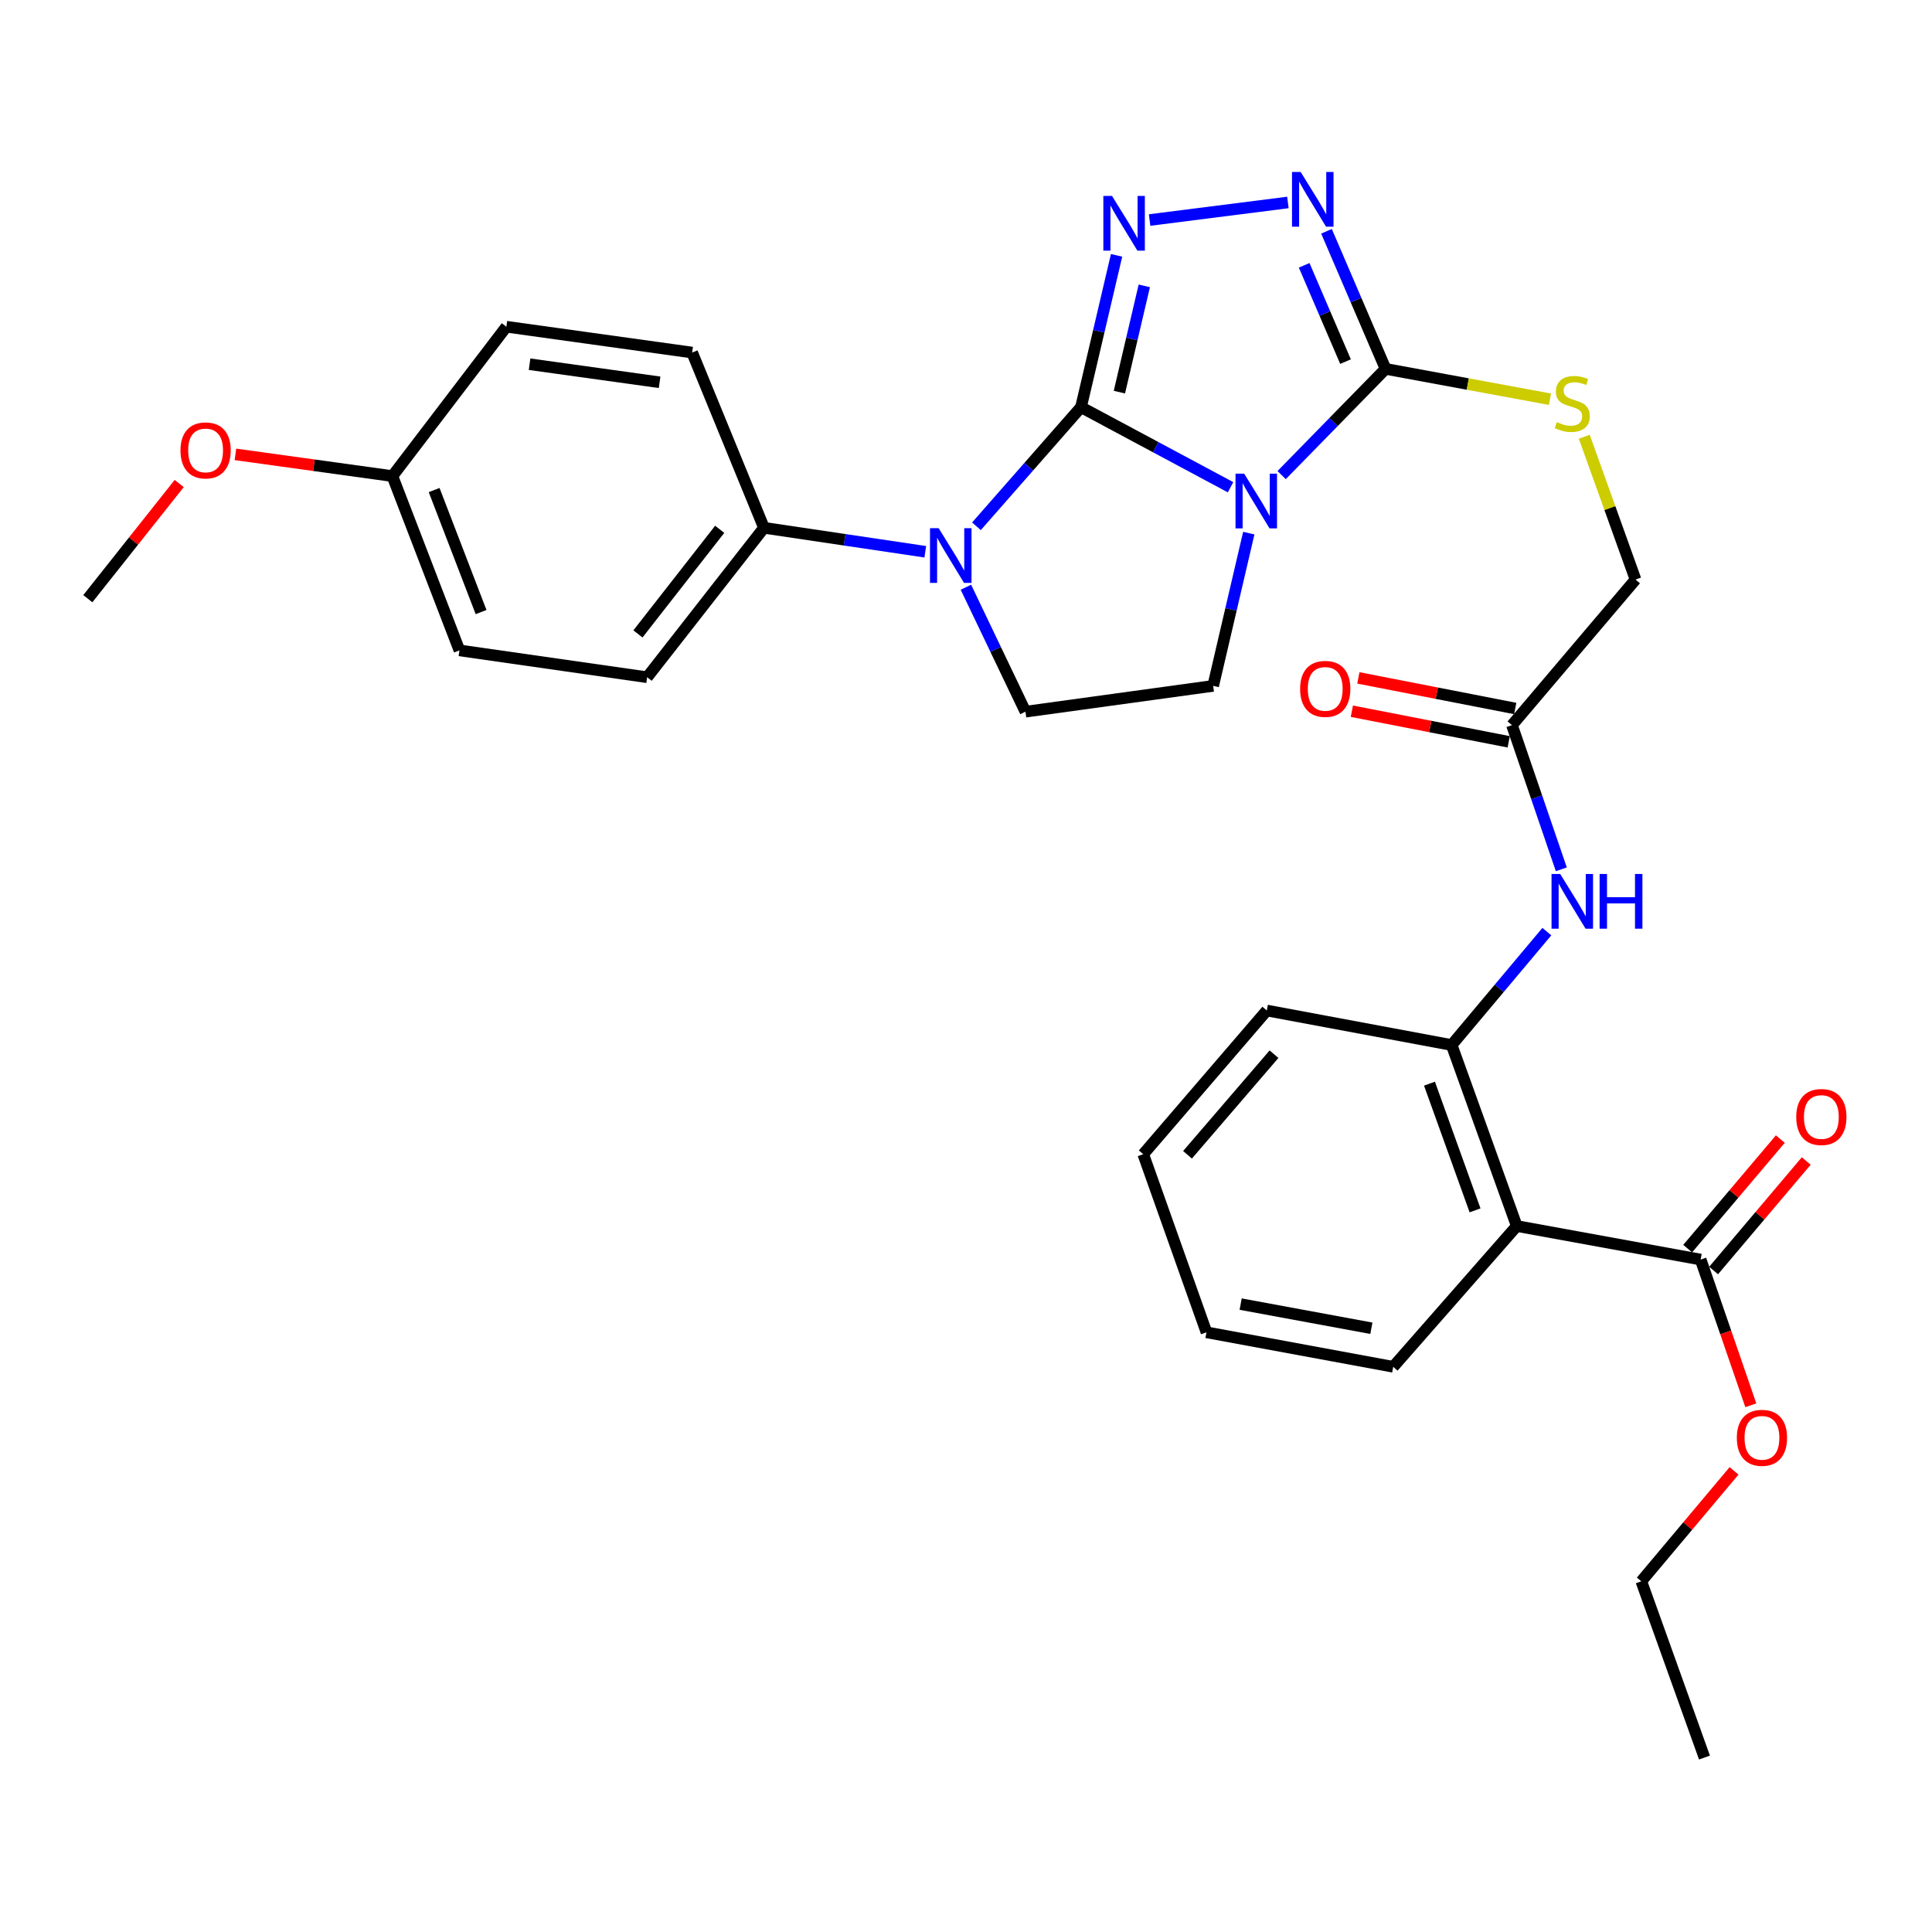 <?xml version='1.0' encoding='iso-8859-1'?>
<svg version='1.1' baseProfile='full'
              xmlns='http://www.w3.org/2000/svg'
                      xmlns:rdkit='http://www.rdkit.org/xml'
                      xmlns:xlink='http://www.w3.org/1999/xlink'
                  xml:space='preserve'
width='1000px' height='1000px' viewBox='0 0 1000 1000'>
<!-- END OF HEADER -->
<rect style='opacity:1.0;fill:#FFFFFF;stroke:none' width='1000' height='1000' x='0' y='0'> </rect>
<path class='bond-0' d='M 559.527,210.747 L 598.228,231.472' style='fill:none;fill-rule:evenodd;stroke:#000000;stroke-width:6px;stroke-linecap:butt;stroke-linejoin:miter;stroke-opacity:1' />
<path class='bond-0' d='M 598.228,231.472 L 636.93,252.197' style='fill:none;fill-rule:evenodd;stroke:#0000FF;stroke-width:6px;stroke-linecap:butt;stroke-linejoin:miter;stroke-opacity:1' />
<path class='bond-1' d='M 559.527,210.747 L 568.733,171.456' style='fill:none;fill-rule:evenodd;stroke:#000000;stroke-width:6px;stroke-linecap:butt;stroke-linejoin:miter;stroke-opacity:1' />
<path class='bond-1' d='M 568.733,171.456 L 577.94,132.165' style='fill:none;fill-rule:evenodd;stroke:#0000FF;stroke-width:6px;stroke-linecap:butt;stroke-linejoin:miter;stroke-opacity:1' />
<path class='bond-1' d='M 579.395,202.968 L 585.839,175.464' style='fill:none;fill-rule:evenodd;stroke:#000000;stroke-width:6px;stroke-linecap:butt;stroke-linejoin:miter;stroke-opacity:1' />
<path class='bond-1' d='M 585.839,175.464 L 592.284,147.961' style='fill:none;fill-rule:evenodd;stroke:#0000FF;stroke-width:6px;stroke-linecap:butt;stroke-linejoin:miter;stroke-opacity:1' />
<path class='bond-2' d='M 559.527,210.747 L 532.466,241.577' style='fill:none;fill-rule:evenodd;stroke:#000000;stroke-width:6px;stroke-linecap:butt;stroke-linejoin:miter;stroke-opacity:1' />
<path class='bond-2' d='M 532.466,241.577 L 505.405,272.407' style='fill:none;fill-rule:evenodd;stroke:#0000FF;stroke-width:6px;stroke-linecap:butt;stroke-linejoin:miter;stroke-opacity:1' />
<path class='bond-3' d='M 663.375,245.904 L 690.273,218.413' style='fill:none;fill-rule:evenodd;stroke:#0000FF;stroke-width:6px;stroke-linecap:butt;stroke-linejoin:miter;stroke-opacity:1' />
<path class='bond-3' d='M 690.273,218.413 L 717.171,190.923' style='fill:none;fill-rule:evenodd;stroke:#000000;stroke-width:6px;stroke-linecap:butt;stroke-linejoin:miter;stroke-opacity:1' />
<path class='bond-6' d='M 646.368,275.942 L 637.149,315.475' style='fill:none;fill-rule:evenodd;stroke:#0000FF;stroke-width:6px;stroke-linecap:butt;stroke-linejoin:miter;stroke-opacity:1' />
<path class='bond-6' d='M 637.149,315.475 L 627.93,355.009' style='fill:none;fill-rule:evenodd;stroke:#000000;stroke-width:6px;stroke-linecap:butt;stroke-linejoin:miter;stroke-opacity:1' />
<path class='bond-4' d='M 595.031,113.886 L 666.617,104.799' style='fill:none;fill-rule:evenodd;stroke:#0000FF;stroke-width:6px;stroke-linecap:butt;stroke-linejoin:miter;stroke-opacity:1' />
<path class='bond-9' d='M 499.956,303.953 L 515.364,336.162' style='fill:none;fill-rule:evenodd;stroke:#0000FF;stroke-width:6px;stroke-linecap:butt;stroke-linejoin:miter;stroke-opacity:1' />
<path class='bond-9' d='M 515.364,336.162 L 530.772,368.371' style='fill:none;fill-rule:evenodd;stroke:#000000;stroke-width:6px;stroke-linecap:butt;stroke-linejoin:miter;stroke-opacity:1' />
<path class='bond-12' d='M 478.927,285.594 L 437.179,279.39' style='fill:none;fill-rule:evenodd;stroke:#0000FF;stroke-width:6px;stroke-linecap:butt;stroke-linejoin:miter;stroke-opacity:1' />
<path class='bond-12' d='M 437.179,279.39 L 395.432,273.186' style='fill:none;fill-rule:evenodd;stroke:#000000;stroke-width:6px;stroke-linecap:butt;stroke-linejoin:miter;stroke-opacity:1' />
<path class='bond-11' d='M 717.171,190.923 L 759.723,198.779' style='fill:none;fill-rule:evenodd;stroke:#000000;stroke-width:6px;stroke-linecap:butt;stroke-linejoin:miter;stroke-opacity:1' />
<path class='bond-11' d='M 759.723,198.779 L 802.274,206.636' style='fill:none;fill-rule:evenodd;stroke:#CCCC00;stroke-width:6px;stroke-linecap:butt;stroke-linejoin:miter;stroke-opacity:1' />
<path class='bond-32' d='M 717.171,190.923 L 701.881,155.318' style='fill:none;fill-rule:evenodd;stroke:#000000;stroke-width:6px;stroke-linecap:butt;stroke-linejoin:miter;stroke-opacity:1' />
<path class='bond-32' d='M 701.881,155.318 L 686.591,119.713' style='fill:none;fill-rule:evenodd;stroke:#0000FF;stroke-width:6px;stroke-linecap:butt;stroke-linejoin:miter;stroke-opacity:1' />
<path class='bond-32' d='M 696.44,187.174 L 685.738,162.251' style='fill:none;fill-rule:evenodd;stroke:#000000;stroke-width:6px;stroke-linecap:butt;stroke-linejoin:miter;stroke-opacity:1' />
<path class='bond-32' d='M 685.738,162.251 L 675.035,137.327' style='fill:none;fill-rule:evenodd;stroke:#0000FF;stroke-width:6px;stroke-linecap:butt;stroke-linejoin:miter;stroke-opacity:1' />
<path class='bond-5' d='M 785.076,634.592 L 751.372,540.9' style='fill:none;fill-rule:evenodd;stroke:#000000;stroke-width:6px;stroke-linecap:butt;stroke-linejoin:miter;stroke-opacity:1' />
<path class='bond-5' d='M 763.488,626.485 L 739.896,560.901' style='fill:none;fill-rule:evenodd;stroke:#000000;stroke-width:6px;stroke-linecap:butt;stroke-linejoin:miter;stroke-opacity:1' />
<path class='bond-8' d='M 785.076,634.592 L 880.251,651.947' style='fill:none;fill-rule:evenodd;stroke:#000000;stroke-width:6px;stroke-linecap:butt;stroke-linejoin:miter;stroke-opacity:1' />
<path class='bond-23' d='M 785.076,634.592 L 721.124,707.455' style='fill:none;fill-rule:evenodd;stroke:#000000;stroke-width:6px;stroke-linecap:butt;stroke-linejoin:miter;stroke-opacity:1' />
<path class='bond-31' d='M 627.93,355.009 L 530.772,368.371' style='fill:none;fill-rule:evenodd;stroke:#000000;stroke-width:6px;stroke-linecap:butt;stroke-linejoin:miter;stroke-opacity:1' />
<path class='bond-7' d='M 751.372,540.9 L 776.008,511.555' style='fill:none;fill-rule:evenodd;stroke:#000000;stroke-width:6px;stroke-linecap:butt;stroke-linejoin:miter;stroke-opacity:1' />
<path class='bond-7' d='M 776.008,511.555 L 800.643,482.209' style='fill:none;fill-rule:evenodd;stroke:#0000FF;stroke-width:6px;stroke-linecap:butt;stroke-linejoin:miter;stroke-opacity:1' />
<path class='bond-25' d='M 751.372,540.9 L 655.699,523.038' style='fill:none;fill-rule:evenodd;stroke:#000000;stroke-width:6px;stroke-linecap:butt;stroke-linejoin:miter;stroke-opacity:1' />
<path class='bond-14' d='M 886.959,657.62 L 910.933,629.275' style='fill:none;fill-rule:evenodd;stroke:#000000;stroke-width:6px;stroke-linecap:butt;stroke-linejoin:miter;stroke-opacity:1' />
<path class='bond-14' d='M 910.933,629.275 L 934.907,600.93' style='fill:none;fill-rule:evenodd;stroke:#FF0000;stroke-width:6px;stroke-linecap:butt;stroke-linejoin:miter;stroke-opacity:1' />
<path class='bond-14' d='M 873.544,646.274 L 897.518,617.929' style='fill:none;fill-rule:evenodd;stroke:#000000;stroke-width:6px;stroke-linecap:butt;stroke-linejoin:miter;stroke-opacity:1' />
<path class='bond-14' d='M 897.518,617.929 L 921.492,589.584' style='fill:none;fill-rule:evenodd;stroke:#FF0000;stroke-width:6px;stroke-linecap:butt;stroke-linejoin:miter;stroke-opacity:1' />
<path class='bond-19' d='M 880.251,651.947 L 893.233,689.658' style='fill:none;fill-rule:evenodd;stroke:#000000;stroke-width:6px;stroke-linecap:butt;stroke-linejoin:miter;stroke-opacity:1' />
<path class='bond-19' d='M 893.233,689.658 L 906.215,727.369' style='fill:none;fill-rule:evenodd;stroke:#FF0000;stroke-width:6px;stroke-linecap:butt;stroke-linejoin:miter;stroke-opacity:1' />
<path class='bond-10' d='M 808.139,449.955 L 795.368,412.647' style='fill:none;fill-rule:evenodd;stroke:#0000FF;stroke-width:6px;stroke-linecap:butt;stroke-linejoin:miter;stroke-opacity:1' />
<path class='bond-10' d='M 795.368,412.647 L 782.596,375.34' style='fill:none;fill-rule:evenodd;stroke:#000000;stroke-width:6px;stroke-linecap:butt;stroke-linejoin:miter;stroke-opacity:1' />
<path class='bond-16' d='M 820.022,226.068 L 833.285,263.018' style='fill:none;fill-rule:evenodd;stroke:#CCCC00;stroke-width:6px;stroke-linecap:butt;stroke-linejoin:miter;stroke-opacity:1' />
<path class='bond-16' d='M 833.285,263.018 L 846.548,299.969' style='fill:none;fill-rule:evenodd;stroke:#000000;stroke-width:6px;stroke-linecap:butt;stroke-linejoin:miter;stroke-opacity:1' />
<path class='bond-17' d='M 395.432,273.186 L 334.964,350.539' style='fill:none;fill-rule:evenodd;stroke:#000000;stroke-width:6px;stroke-linecap:butt;stroke-linejoin:miter;stroke-opacity:1' />
<path class='bond-17' d='M 372.52,273.968 L 330.193,328.115' style='fill:none;fill-rule:evenodd;stroke:#000000;stroke-width:6px;stroke-linecap:butt;stroke-linejoin:miter;stroke-opacity:1' />
<path class='bond-18' d='M 395.432,273.186 L 358.253,182.48' style='fill:none;fill-rule:evenodd;stroke:#000000;stroke-width:6px;stroke-linecap:butt;stroke-linejoin:miter;stroke-opacity:1' />
<path class='bond-13' d='M 782.596,375.34 L 846.548,299.969' style='fill:none;fill-rule:evenodd;stroke:#000000;stroke-width:6px;stroke-linecap:butt;stroke-linejoin:miter;stroke-opacity:1' />
<path class='bond-15' d='M 784.279,366.718 L 743.68,358.798' style='fill:none;fill-rule:evenodd;stroke:#000000;stroke-width:6px;stroke-linecap:butt;stroke-linejoin:miter;stroke-opacity:1' />
<path class='bond-15' d='M 743.68,358.798 L 703.081,350.877' style='fill:none;fill-rule:evenodd;stroke:#FF0000;stroke-width:6px;stroke-linecap:butt;stroke-linejoin:miter;stroke-opacity:1' />
<path class='bond-15' d='M 780.914,383.962 L 740.316,376.042' style='fill:none;fill-rule:evenodd;stroke:#000000;stroke-width:6px;stroke-linecap:butt;stroke-linejoin:miter;stroke-opacity:1' />
<path class='bond-15' d='M 740.316,376.042 L 699.717,368.121' style='fill:none;fill-rule:evenodd;stroke:#FF0000;stroke-width:6px;stroke-linecap:butt;stroke-linejoin:miter;stroke-opacity:1' />
<path class='bond-22' d='M 334.964,350.539 L 237.807,336.639' style='fill:none;fill-rule:evenodd;stroke:#000000;stroke-width:6px;stroke-linecap:butt;stroke-linejoin:miter;stroke-opacity:1' />
<path class='bond-21' d='M 358.253,182.48 L 262.101,169.108' style='fill:none;fill-rule:evenodd;stroke:#000000;stroke-width:6px;stroke-linecap:butt;stroke-linejoin:miter;stroke-opacity:1' />
<path class='bond-21' d='M 341.41,197.876 L 274.104,188.516' style='fill:none;fill-rule:evenodd;stroke:#000000;stroke-width:6px;stroke-linecap:butt;stroke-linejoin:miter;stroke-opacity:1' />
<path class='bond-26' d='M 897.547,761.313 L 873.541,789.893' style='fill:none;fill-rule:evenodd;stroke:#FF0000;stroke-width:6px;stroke-linecap:butt;stroke-linejoin:miter;stroke-opacity:1' />
<path class='bond-26' d='M 873.541,789.893 L 849.535,818.473' style='fill:none;fill-rule:evenodd;stroke:#000000;stroke-width:6px;stroke-linecap:butt;stroke-linejoin:miter;stroke-opacity:1' />
<path class='bond-20' d='M 203.108,246.422 L 262.101,169.108' style='fill:none;fill-rule:evenodd;stroke:#000000;stroke-width:6px;stroke-linecap:butt;stroke-linejoin:miter;stroke-opacity:1' />
<path class='bond-24' d='M 203.108,246.422 L 162.484,240.804' style='fill:none;fill-rule:evenodd;stroke:#000000;stroke-width:6px;stroke-linecap:butt;stroke-linejoin:miter;stroke-opacity:1' />
<path class='bond-24' d='M 162.484,240.804 L 121.86,235.185' style='fill:none;fill-rule:evenodd;stroke:#FF0000;stroke-width:6px;stroke-linecap:butt;stroke-linejoin:miter;stroke-opacity:1' />
<path class='bond-33' d='M 203.108,246.422 L 237.807,336.639' style='fill:none;fill-rule:evenodd;stroke:#000000;stroke-width:6px;stroke-linecap:butt;stroke-linejoin:miter;stroke-opacity:1' />
<path class='bond-33' d='M 224.711,253.648 L 249,316.8' style='fill:none;fill-rule:evenodd;stroke:#000000;stroke-width:6px;stroke-linecap:butt;stroke-linejoin:miter;stroke-opacity:1' />
<path class='bond-34' d='M 721.124,707.455 L 624.474,689.603' style='fill:none;fill-rule:evenodd;stroke:#000000;stroke-width:6px;stroke-linecap:butt;stroke-linejoin:miter;stroke-opacity:1' />
<path class='bond-34' d='M 709.818,687.501 L 642.163,675.004' style='fill:none;fill-rule:evenodd;stroke:#000000;stroke-width:6px;stroke-linecap:butt;stroke-linejoin:miter;stroke-opacity:1' />
<path class='bond-27' d='M 92.761,250.262 L 69.108,280.069' style='fill:none;fill-rule:evenodd;stroke:#FF0000;stroke-width:6px;stroke-linecap:butt;stroke-linejoin:miter;stroke-opacity:1' />
<path class='bond-27' d='M 69.108,280.069 L 45.455,309.876' style='fill:none;fill-rule:evenodd;stroke:#000000;stroke-width:6px;stroke-linecap:butt;stroke-linejoin:miter;stroke-opacity:1' />
<path class='bond-29' d='M 655.699,523.038 L 591.737,597.414' style='fill:none;fill-rule:evenodd;stroke:#000000;stroke-width:6px;stroke-linecap:butt;stroke-linejoin:miter;stroke-opacity:1' />
<path class='bond-29' d='M 659.425,545.65 L 614.652,597.713' style='fill:none;fill-rule:evenodd;stroke:#000000;stroke-width:6px;stroke-linecap:butt;stroke-linejoin:miter;stroke-opacity:1' />
<path class='bond-30' d='M 849.535,818.473 L 882.233,909.705' style='fill:none;fill-rule:evenodd;stroke:#000000;stroke-width:6px;stroke-linecap:butt;stroke-linejoin:miter;stroke-opacity:1' />
<path class='bond-28' d='M 624.474,689.603 L 591.737,597.414' style='fill:none;fill-rule:evenodd;stroke:#000000;stroke-width:6px;stroke-linecap:butt;stroke-linejoin:miter;stroke-opacity:1' />
<path  class='atom-1' d='M 643.982 245.166
L 653.262 260.166
Q 654.182 261.646, 655.662 264.326
Q 657.142 267.006, 657.222 267.166
L 657.222 245.166
L 660.982 245.166
L 660.982 273.486
L 657.102 273.486
L 647.142 257.086
Q 645.982 255.166, 644.742 252.966
Q 643.542 250.766, 643.182 250.086
L 643.182 273.486
L 639.502 273.486
L 639.502 245.166
L 643.982 245.166
' fill='#0000FF'/>
<path  class='atom-2' d='M 575.57 101.401
L 584.85 116.401
Q 585.77 117.881, 587.25 120.561
Q 588.73 123.241, 588.81 123.401
L 588.81 101.401
L 592.57 101.401
L 592.57 129.721
L 588.69 129.721
L 578.73 113.321
Q 577.57 111.401, 576.33 109.201
Q 575.13 107.001, 574.77 106.321
L 574.77 129.721
L 571.09 129.721
L 571.09 101.401
L 575.57 101.401
' fill='#0000FF'/>
<path  class='atom-3' d='M 485.85 273.393
L 495.13 288.393
Q 496.05 289.873, 497.53 292.553
Q 499.01 295.233, 499.09 295.393
L 499.09 273.393
L 502.85 273.393
L 502.85 301.713
L 498.97 301.713
L 489.01 285.313
Q 487.85 283.393, 486.61 281.193
Q 485.41 278.993, 485.05 278.313
L 485.05 301.713
L 481.37 301.713
L 481.37 273.393
L 485.85 273.393
' fill='#0000FF'/>
<path  class='atom-5' d='M 673.225 89.005
L 682.505 104.005
Q 683.425 105.485, 684.905 108.165
Q 686.385 110.845, 686.465 111.005
L 686.465 89.005
L 690.225 89.005
L 690.225 117.325
L 686.345 117.325
L 676.385 100.925
Q 675.225 99.005, 673.985 96.805
Q 672.785 94.605, 672.425 93.925
L 672.425 117.325
L 668.745 117.325
L 668.745 89.005
L 673.225 89.005
' fill='#0000FF'/>
<path  class='atom-11' d='M 807.551 452.364
L 816.831 467.364
Q 817.751 468.844, 819.231 471.524
Q 820.711 474.204, 820.791 474.364
L 820.791 452.364
L 824.551 452.364
L 824.551 480.684
L 820.671 480.684
L 810.711 464.284
Q 809.551 462.364, 808.311 460.164
Q 807.111 457.964, 806.751 457.284
L 806.751 480.684
L 803.071 480.684
L 803.071 452.364
L 807.551 452.364
' fill='#0000FF'/>
<path  class='atom-11' d='M 827.951 452.364
L 831.791 452.364
L 831.791 464.404
L 846.271 464.404
L 846.271 452.364
L 850.111 452.364
L 850.111 480.684
L 846.271 480.684
L 846.271 467.604
L 831.791 467.604
L 831.791 480.684
L 827.951 480.684
L 827.951 452.364
' fill='#0000FF'/>
<path  class='atom-12' d='M 805.811 218.486
Q 806.131 218.606, 807.451 219.166
Q 808.771 219.726, 810.211 220.086
Q 811.691 220.406, 813.131 220.406
Q 815.811 220.406, 817.371 219.126
Q 818.931 217.806, 818.931 215.526
Q 818.931 213.966, 818.131 213.006
Q 817.371 212.046, 816.171 211.526
Q 814.971 211.006, 812.971 210.406
Q 810.451 209.646, 808.931 208.926
Q 807.451 208.206, 806.371 206.686
Q 805.331 205.166, 805.331 202.606
Q 805.331 199.046, 807.731 196.846
Q 810.171 194.646, 814.971 194.646
Q 818.251 194.646, 821.971 196.206
L 821.051 199.286
Q 817.651 197.886, 815.091 197.886
Q 812.331 197.886, 810.811 199.046
Q 809.291 200.166, 809.331 202.126
Q 809.331 203.646, 810.091 204.566
Q 810.891 205.486, 812.011 206.006
Q 813.171 206.526, 815.091 207.126
Q 817.651 207.926, 819.171 208.726
Q 820.691 209.526, 821.771 211.166
Q 822.891 212.766, 822.891 215.526
Q 822.891 219.446, 820.251 221.566
Q 817.651 223.646, 813.291 223.646
Q 810.771 223.646, 808.851 223.086
Q 806.971 222.566, 804.731 221.646
L 805.811 218.486
' fill='#CCCC00'/>
<path  class='atom-15' d='M 929.729 578.158
Q 929.729 571.358, 933.089 567.558
Q 936.449 563.758, 942.729 563.758
Q 949.009 563.758, 952.369 567.558
Q 955.729 571.358, 955.729 578.158
Q 955.729 585.038, 952.329 588.958
Q 948.929 592.838, 942.729 592.838
Q 936.489 592.838, 933.089 588.958
Q 929.729 585.078, 929.729 578.158
M 942.729 589.638
Q 947.049 589.638, 949.369 586.758
Q 951.729 583.838, 951.729 578.158
Q 951.729 572.598, 949.369 569.798
Q 947.049 566.958, 942.729 566.958
Q 938.409 566.958, 936.049 569.758
Q 933.729 572.558, 933.729 578.158
Q 933.729 583.878, 936.049 586.758
Q 938.409 589.638, 942.729 589.638
' fill='#FF0000'/>
<path  class='atom-16' d='M 672.937 356.563
Q 672.937 349.763, 676.297 345.963
Q 679.657 342.163, 685.937 342.163
Q 692.217 342.163, 695.577 345.963
Q 698.937 349.763, 698.937 356.563
Q 698.937 363.443, 695.537 367.363
Q 692.137 371.243, 685.937 371.243
Q 679.697 371.243, 676.297 367.363
Q 672.937 363.483, 672.937 356.563
M 685.937 368.043
Q 690.257 368.043, 692.577 365.163
Q 694.937 362.243, 694.937 356.563
Q 694.937 351.003, 692.577 348.203
Q 690.257 345.363, 685.937 345.363
Q 681.617 345.363, 679.257 348.163
Q 676.937 350.963, 676.937 356.563
Q 676.937 362.283, 679.257 365.163
Q 681.617 368.043, 685.937 368.043
' fill='#FF0000'/>
<path  class='atom-20' d='M 898.983 744.206
Q 898.983 737.406, 902.343 733.606
Q 905.703 729.806, 911.983 729.806
Q 918.263 729.806, 921.623 733.606
Q 924.983 737.406, 924.983 744.206
Q 924.983 751.086, 921.583 755.006
Q 918.183 758.886, 911.983 758.886
Q 905.743 758.886, 902.343 755.006
Q 898.983 751.126, 898.983 744.206
M 911.983 755.686
Q 916.303 755.686, 918.623 752.806
Q 920.983 749.886, 920.983 744.206
Q 920.983 738.646, 918.623 735.846
Q 916.303 733.006, 911.983 733.006
Q 907.663 733.006, 905.303 735.806
Q 902.983 738.606, 902.983 744.206
Q 902.983 749.926, 905.303 752.806
Q 907.663 755.686, 911.983 755.686
' fill='#FF0000'/>
<path  class='atom-25' d='M 93.419 233.13
Q 93.419 226.33, 96.779 222.53
Q 100.139 218.73, 106.419 218.73
Q 112.699 218.73, 116.059 222.53
Q 119.419 226.33, 119.419 233.13
Q 119.419 240.01, 116.019 243.93
Q 112.619 247.81, 106.419 247.81
Q 100.179 247.81, 96.779 243.93
Q 93.419 240.05, 93.419 233.13
M 106.419 244.61
Q 110.739 244.61, 113.059 241.73
Q 115.419 238.81, 115.419 233.13
Q 115.419 227.57, 113.059 224.77
Q 110.739 221.93, 106.419 221.93
Q 102.099 221.93, 99.739 224.73
Q 97.419 227.53, 97.419 233.13
Q 97.419 238.85, 99.739 241.73
Q 102.099 244.61, 106.419 244.61
' fill='#FF0000'/>
</svg>
